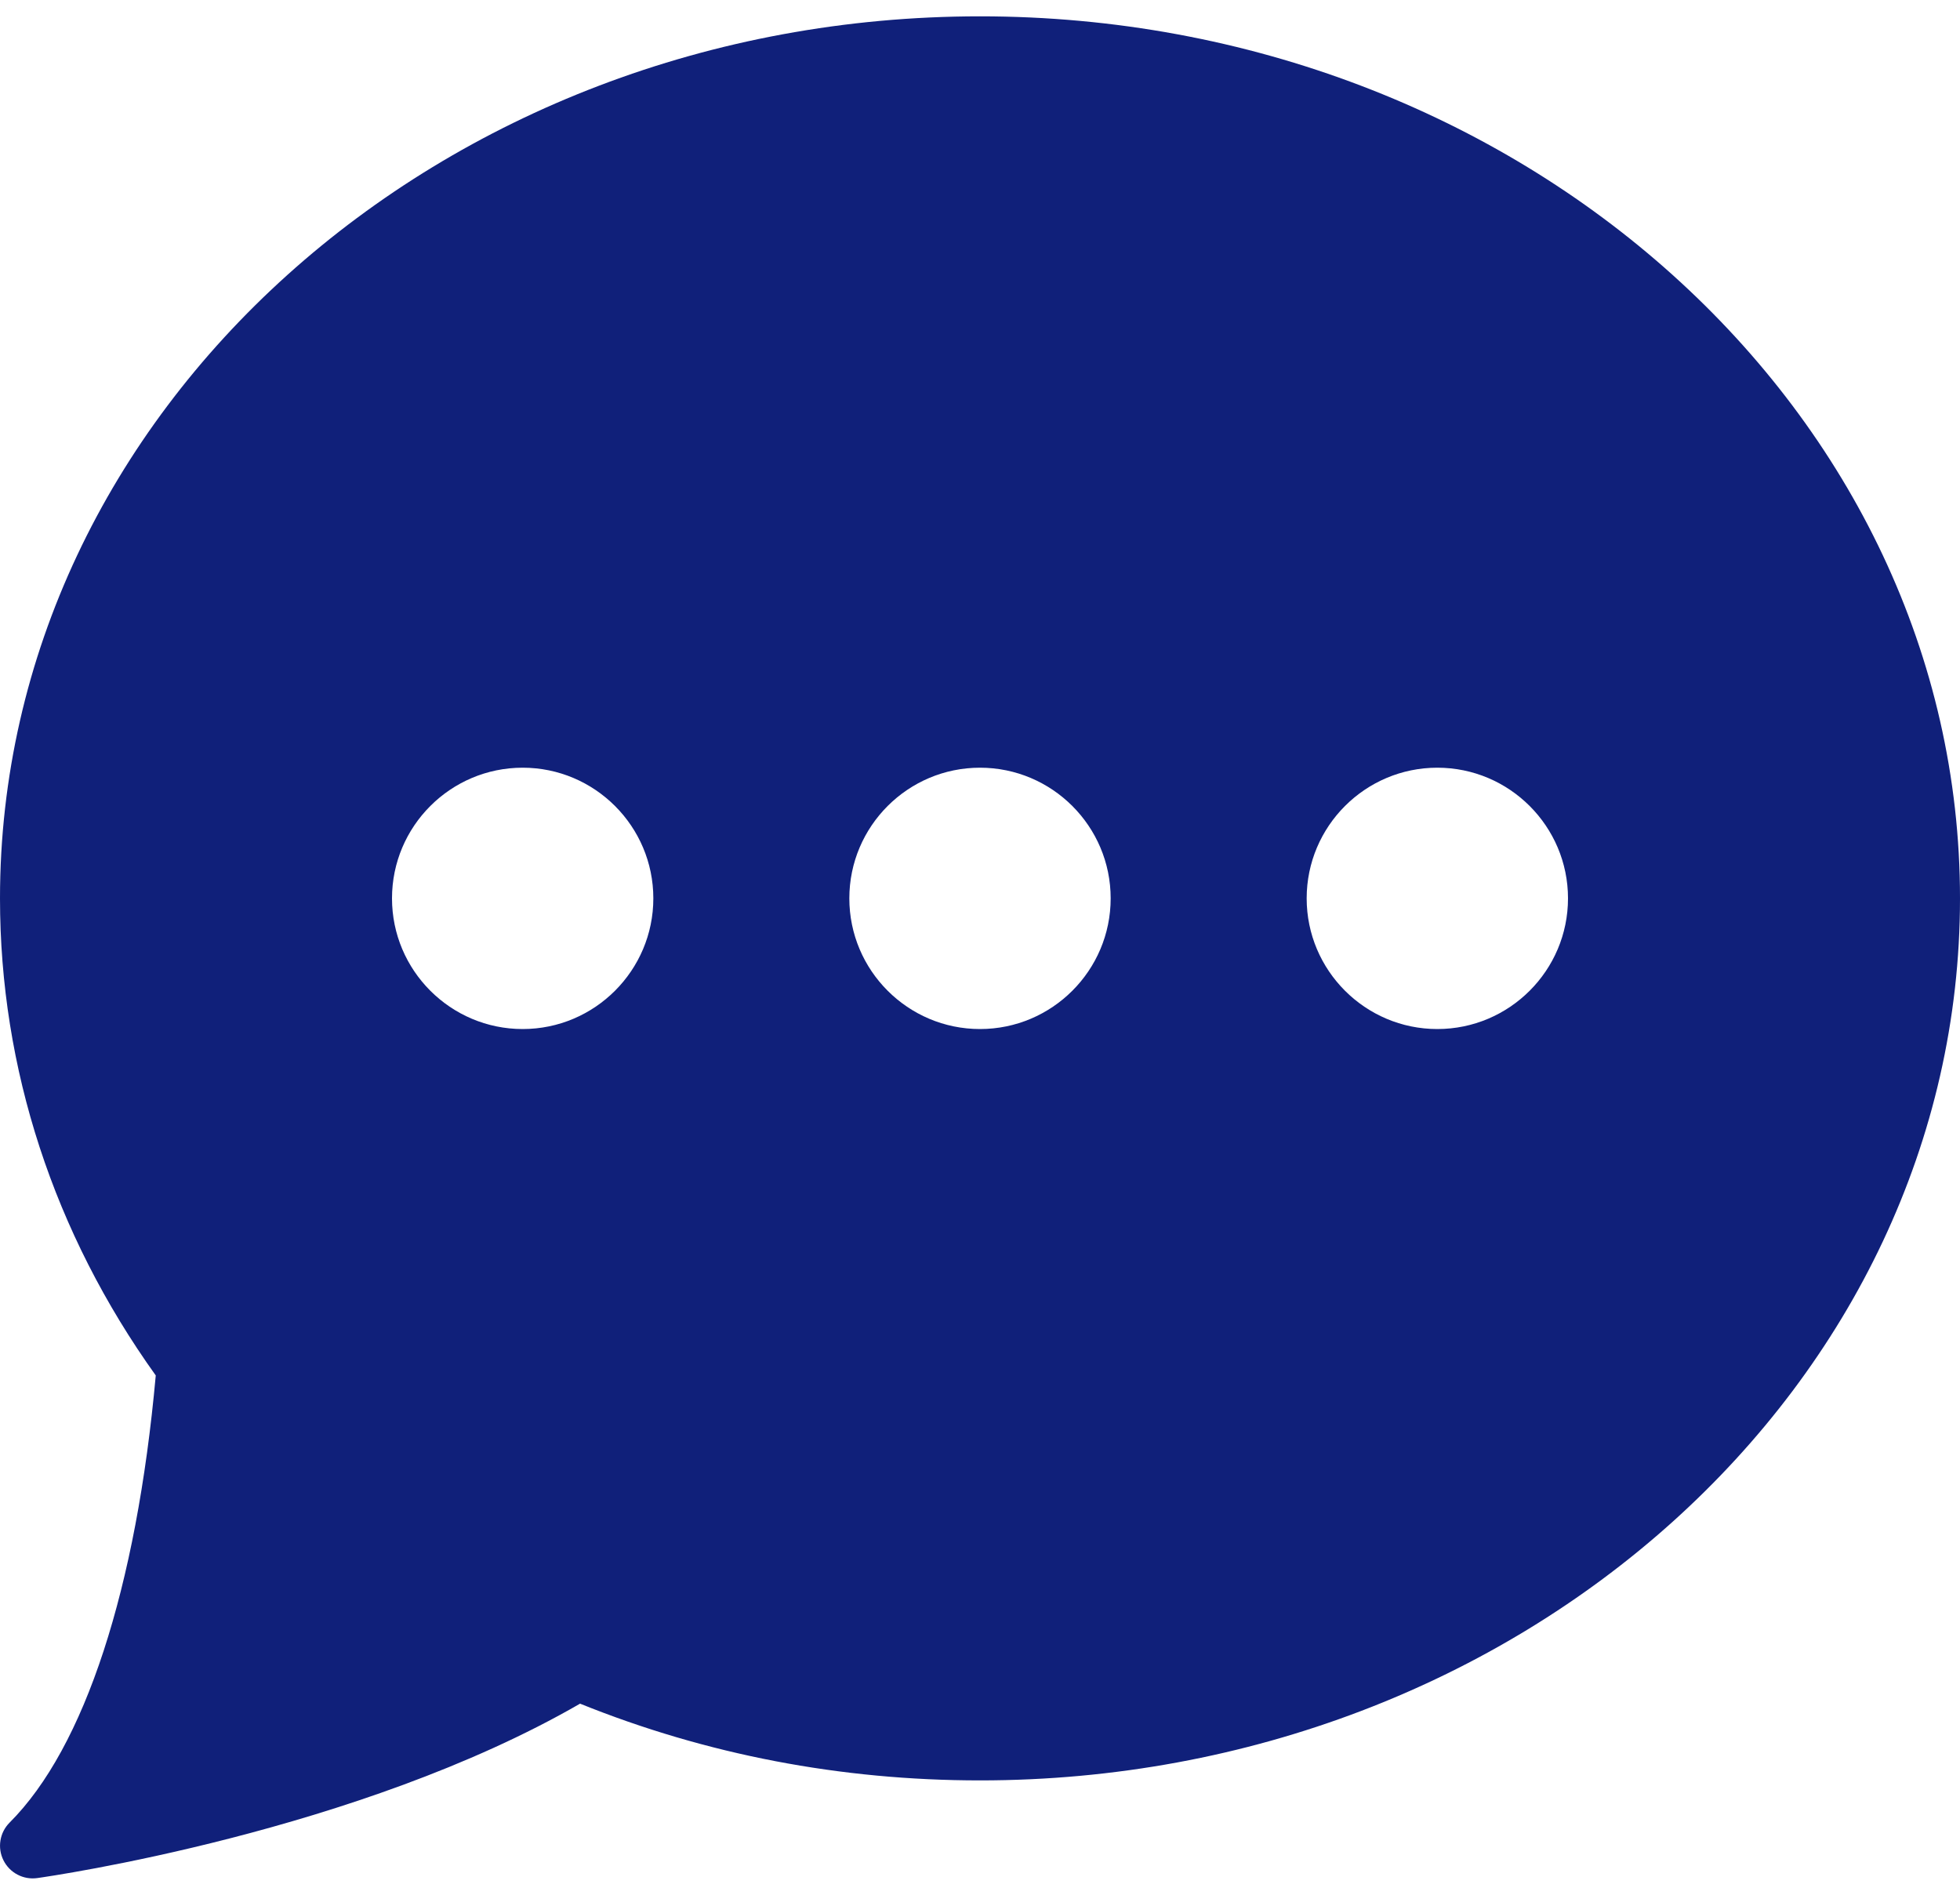 <svg width="60" height="58" viewBox="0 0 60 58" fill="none" xmlns="http://www.w3.org/2000/svg">
<path d="M30 0.5C13.458 0.5 0 12.612 0 27.5C0 32.704 1.646 37.745 4.768 42.104C4.177 48.641 2.593 53.494 0.293 55.793C0.145 55.941 0.047 56.132 0.014 56.339C-0.02 56.546 0.012 56.758 0.106 56.946C0.199 57.133 0.349 57.287 0.535 57.384C0.72 57.482 0.931 57.519 1.139 57.49C1.544 57.433 10.952 56.079 17.757 52.151C21.621 53.71 25.737 54.5 30 54.5C46.542 54.5 60 42.388 60 27.5C60 12.612 46.542 0.5 30 0.5ZM16 31.5C13.794 31.5 12 29.706 12 27.5C12 25.294 13.794 23.5 16 23.5C18.206 23.5 20 25.294 20 27.5C20 29.706 18.206 31.5 16 31.5ZM30 31.5C27.794 31.5 26 29.706 26 27.5C26 25.294 27.794 23.5 30 23.5C32.206 23.5 34 25.294 34 27.5C34 29.706 32.206 31.5 30 31.5ZM44 31.5C41.794 31.5 40 29.706 40 27.5C40 25.294 41.794 23.5 44 23.5C46.206 23.5 48 25.294 48 27.5C48 29.706 46.206 31.5 44 31.5Z" fill="#10207A"/>
</svg>
